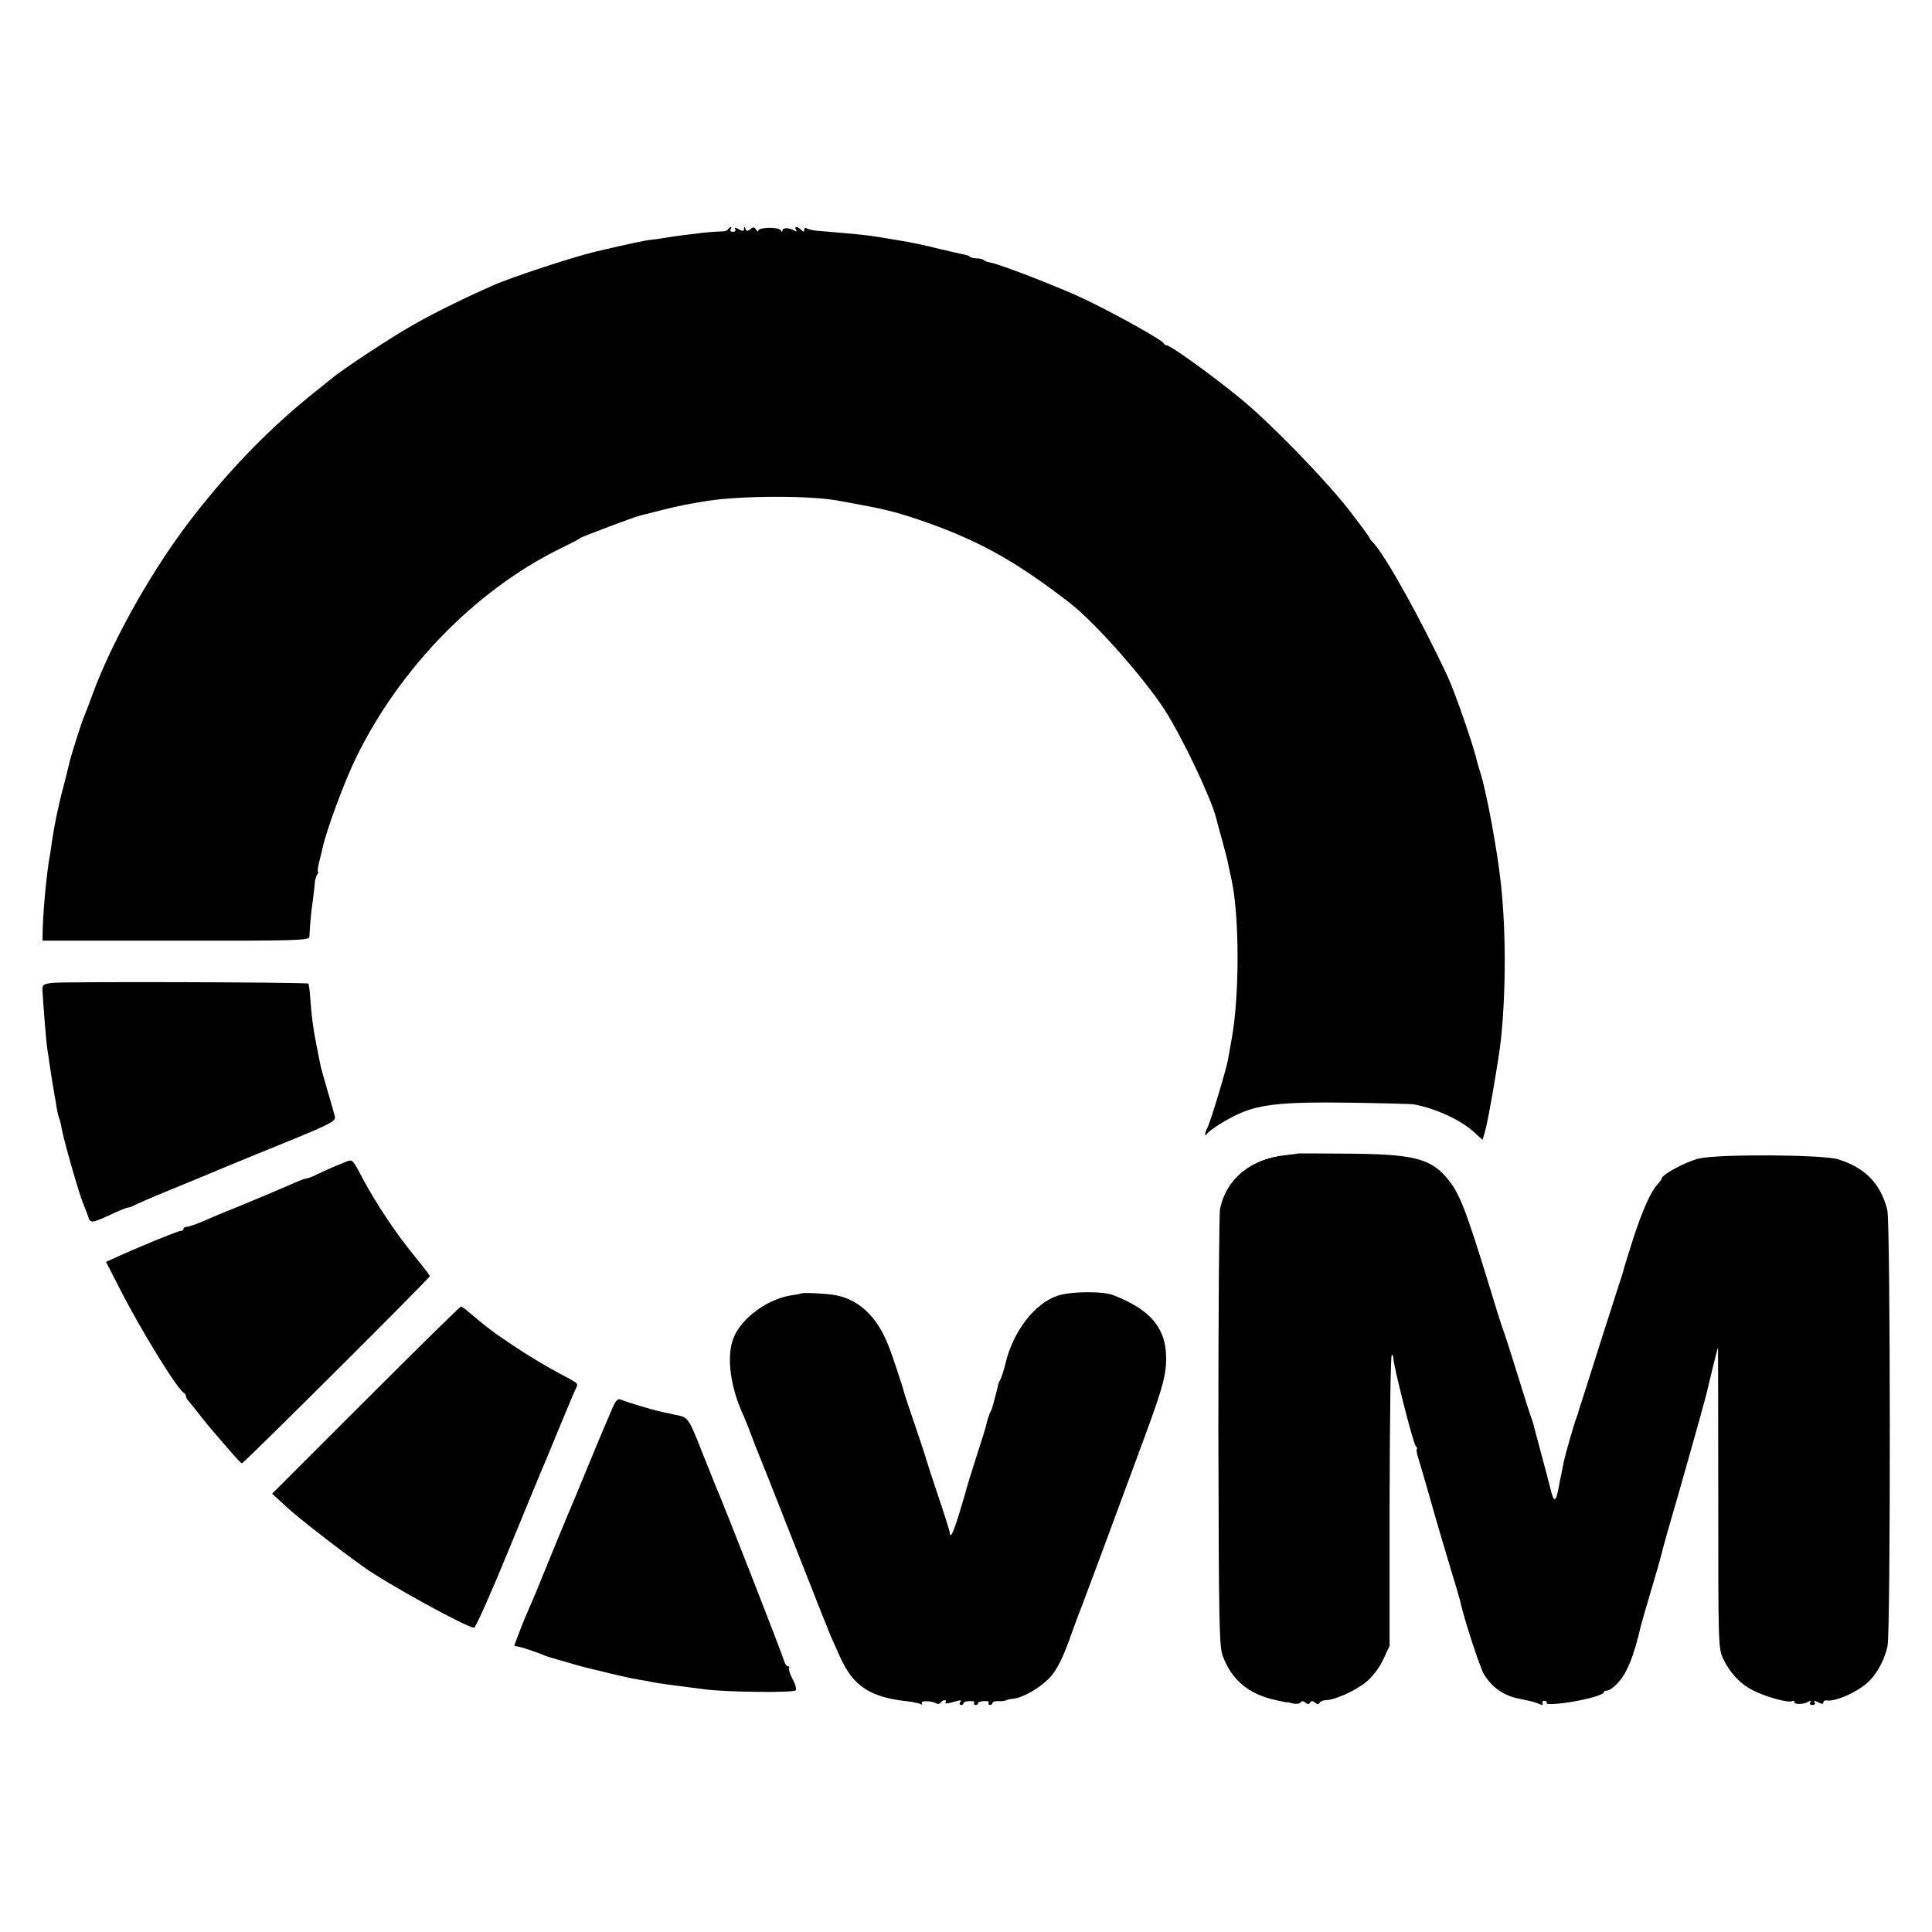 <?xml version="1.0" standalone="no"?>
<!DOCTYPE svg PUBLIC "-//W3C//DTD SVG 20010904//EN"
 "http://www.w3.org/TR/2001/REC-SVG-20010904/DTD/svg10.dtd">
<svg version="1.0" xmlns="http://www.w3.org/2000/svg"
 width="800pt" height="800pt" viewBox="0 0 800 800"
 preserveAspectRatio="xMidYMid meet">
<g transform="translate(0,800) scale(0.1,-0.1)"
fill="#000000" stroke="none">
<path d="M3015 7051 c-3 -6 -13 -9 -23 -9 -9 0 -46 -2 -82 -6 -68 -8 -88 -10
-158 -21 -23 -4 -52 -8 -65 -9 -22 -3 -67 -12 -217 -47 -91 -21 -353 -107
-429 -141 -116 -51 -244 -114 -326 -161 -90 -50 -301 -189 -341 -224 -12 -10
-39 -31 -60 -48 -187 -148 -355 -319 -515 -525 -163 -209 -330 -504 -414 -730
-15 -41 -31 -84 -36 -95 -12 -27 -58 -173 -63 -199 -3 -12 -13 -55 -24 -96
-22 -82 -38 -163 -47 -225 -3 -23 -7 -50 -9 -60 -12 -63 -27 -220 -29 -300
l-1 -50 552 0 c490 -1 552 1 553 15 4 72 8 107 15 157 4 32 8 65 8 73 1 8 5
21 9 28 5 6 6 12 4 12 -3 0 -1 17 4 38 5 20 12 48 15 62 15 71 91 276 139 374
181 370 495 692 842 863 43 21 80 40 83 43 3 3 21 11 40 18 122 47 197 74 210
77 8 2 51 13 95 24 72 18 105 24 185 37 141 22 430 23 545 0 11 -2 36 -6 55
-10 123 -22 175 -35 260 -63 250 -84 406 -169 639 -349 105 -81 310 -313 396
-447 73 -116 189 -359 211 -445 2 -9 13 -51 25 -92 11 -41 23 -86 25 -100 3
-14 9 -43 14 -65 32 -149 33 -470 1 -652 -6 -32 -13 -73 -16 -90 -7 -41 -73
-260 -86 -284 -11 -21 -12 -39 -1 -24 12 17 84 62 134 84 87 39 188 49 455 45
137 -2 257 -5 268 -7 94 -18 194 -65 250 -116 l34 -31 11 38 c13 46 56 296 65
377 21 199 21 452 0 645 -15 139 -58 373 -85 460 -6 19 -13 42 -15 51 -12 57
-91 284 -119 344 -108 233 -262 510 -311 559 -8 8 -15 17 -15 20 0 3 -39 56
-87 118 -100 127 -328 362 -448 459 -120 98 -288 219 -304 219 -5 0 -11 4 -13
9 -4 12 -192 117 -318 178 -101 49 -361 150 -400 156 -11 2 -23 6 -26 10 -4 4
-17 7 -29 7 -12 0 -25 3 -29 7 -3 4 -16 8 -28 10 -11 2 -55 12 -97 22 -67 17
-121 28 -171 36 -58 10 -109 18 -135 21 -44 5 -154 15 -196 18 -19 1 -41 6
-47 10 -7 4 -12 2 -12 -5 0 -10 -3 -10 -12 -1 -15 15 -31 16 -22 0 5 -7 3 -8
-7 -3 -20 13 -49 13 -49 1 0 -7 -3 -7 -8 1 -9 14 -92 12 -92 -2 0 -5 -4 -4 -9
4 -8 12 -12 12 -24 2 -12 -9 -16 -9 -20 1 -4 11 -6 11 -6 0 -1 -10 -6 -10 -22
-1 -15 8 -19 8 -15 0 4 -6 0 -11 -9 -11 -9 0 -13 5 -10 10 3 6 4 10 1 10 -3 0
-7 -4 -11 -9z"/>
<path d="M215 3930 c-37 -5 -40 -7 -39 -35 3 -55 16 -218 20 -239 2 -11 6 -38
9 -61 9 -60 15 -97 20 -125 3 -14 7 -40 10 -59 3 -19 8 -37 10 -41 2 -4 7 -22
10 -41 7 -44 73 -275 90 -314 7 -16 16 -40 20 -52 8 -29 14 -29 92 7 35 17 69
30 74 30 5 0 17 4 27 10 9 5 71 32 137 59 66 27 163 67 215 89 52 22 182 75
288 118 169 69 192 82 189 99 -3 11 -16 60 -31 109 -14 48 -28 98 -30 110 -28
137 -34 176 -41 270 -2 32 -6 60 -8 63 -7 6 -1012 9 -1062 3z"/>
<path d="M5377 3224 c-1 -1 -24 -4 -52 -7 -146 -15 -246 -97 -273 -222 -4 -22
-7 -438 -7 -925 2 -801 3 -889 19 -929 35 -93 100 -150 199 -176 32 -8 61 -14
65 -14 4 1 9 0 12 -1 19 -7 41 -7 46 1 4 6 11 6 19 -1 10 -8 15 -8 20 0 5 8
10 8 20 0 9 -8 15 -8 20 0 3 5 15 10 25 10 37 0 127 41 169 77 25 21 54 59 69
92 l26 56 0 602 c1 332 4 603 9 603 4 0 7 -7 7 -16 0 -29 81 -349 92 -361 6
-7 8 -13 5 -13 -3 0 -1 -15 4 -32 6 -18 26 -87 45 -153 37 -132 60 -207 98
-335 15 -47 28 -94 31 -105 18 -82 85 -286 101 -310 36 -56 82 -87 149 -100
53 -11 57 -12 79 -21 12 -5 17 -4 13 3 -3 5 0 10 8 10 8 0 12 -4 9 -8 -7 -12
90 -2 169 17 37 9 67 20 67 25 0 5 7 9 15 9 8 0 26 12 41 28 40 41 69 111 99
242 2 8 22 78 45 155 23 77 43 149 45 160 3 11 14 52 25 90 30 100 150 526
155 549 10 44 47 196 49 196 0 0 1 -280 1 -622 0 -616 0 -624 21 -668 28 -58
70 -103 124 -130 50 -26 148 -53 161 -44 5 3 9 1 9 -4 0 -11 40 -10 59 2 10 6
12 5 7 -2 -4 -7 -1 -12 9 -12 9 0 13 5 9 11 -4 8 0 8 15 0 15 -8 21 -8 21 -1
0 6 6 10 13 9 38 -7 136 38 179 82 34 35 64 93 74 144 13 70 12 1754 -1 1805
-29 111 -92 175 -205 210 -65 19 -491 22 -574 3 -53 -12 -156 -67 -156 -84 0
-3 -8 -14 -18 -25 -28 -31 -59 -102 -98 -219 -19 -60 -37 -117 -39 -125 -1 -8
-12 -42 -23 -75 -11 -33 -45 -141 -77 -240 -31 -99 -64 -202 -73 -230 -9 -27
-17 -52 -17 -55 -1 -3 -4 -12 -7 -20 -11 -28 -47 -155 -52 -180 -3 -14 -7 -36
-10 -50 -3 -14 -9 -41 -12 -60 -11 -61 -20 -63 -33 -8 -7 29 -27 103 -43 163
-16 61 -31 115 -32 120 -2 6 -6 17 -9 25 -3 8 -29 89 -57 180 -28 91 -55 174
-60 185 -4 11 -27 83 -50 160 -102 333 -128 400 -183 462 -68 77 -140 94 -405
96 -112 1 -204 1 -205 1z"/>
<path d="M1440 3192 c-19 -6 -95 -39 -134 -58 -16 -8 -33 -14 -38 -14 -4 0
-27 -8 -51 -19 -47 -21 -262 -111 -277 -116 -9 -3 -44 -18 -99 -42 -29 -12
-60 -23 -67 -23 -8 0 -14 -4 -14 -8 0 -5 -6 -9 -12 -9 -12 0 -182 -70 -271
-111 l-38 -17 64 -125 c82 -160 235 -409 259 -418 4 -2 8 -8 8 -14 0 -5 6 -15
13 -22 6 -7 23 -28 37 -46 14 -18 33 -42 43 -54 101 -118 133 -155 139 -155 7
-1 778 767 778 775 0 3 -30 42 -67 87 -77 95 -156 214 -209 313 -42 80 -44 83
-64 76z"/>
<path d="M3317 2644 c-1 -1 -20 -5 -42 -8 -99 -16 -206 -95 -238 -177 -30 -77
-13 -204 43 -324 5 -11 19 -45 30 -75 11 -30 24 -64 29 -75 10 -24 46 -114
186 -470 58 -148 110 -279 115 -290 5 -11 22 -49 38 -85 55 -122 123 -168 281
-185 24 -3 48 -8 54 -12 5 -3 7 -1 4 4 -7 12 42 11 61 -1 6 -3 13 -2 17 4 3 5
11 10 16 10 6 0 8 -4 4 -9 -3 -6 7 -6 27 0 41 11 41 11 33 -1 -3 -5 -1 -10 4
-10 6 0 11 3 11 8 0 4 11 8 25 8 14 1 22 -2 19 -7 -3 -5 0 -9 5 -9 6 0 11 3
11 8 0 4 11 8 25 8 14 1 22 -2 19 -7 -3 -5 0 -9 5 -9 6 0 11 4 11 9 0 4 10 7
23 7 12 -1 26 0 32 3 5 3 19 6 32 7 42 5 115 48 153 91 26 29 49 75 75 145 20
57 41 112 45 123 5 11 47 124 94 250 47 127 124 336 172 465 71 192 87 248 92
308 9 142 -53 225 -218 289 -43 17 -176 16 -230 -2 -94 -31 -183 -145 -215
-275 -9 -37 -19 -67 -24 -75 -3 -5 -6 -12 -7 -15 -2 -12 -16 -66 -20 -80 -3
-8 -5 -17 -6 -20 0 -3 -4 -12 -9 -21 -4 -9 -10 -27 -13 -40 -2 -13 -19 -67
-36 -119 -25 -77 -46 -145 -55 -180 -1 -3 -12 -39 -24 -80 -22 -73 -37 -104
-38 -78 0 7 -22 76 -48 153 -26 77 -48 145 -49 150 -1 6 -22 69 -46 140 -24
72 -45 132 -45 135 -5 21 -49 156 -67 200 -45 114 -116 184 -209 205 -31 8
-146 14 -152 9z"/>
<path d="M1515 2203 l-388 -388 64 -59 c50 -45 193 -157 314 -244 99 -71 429
-252 458 -252 7 0 72 148 146 328 74 180 142 345 152 367 9 22 38 92 64 155
26 63 52 125 58 137 12 27 20 20 -78 72 -44 24 -123 71 -175 106 -87 58 -115
79 -189 142 -14 13 -29 23 -32 23 -4 0 -181 -174 -394 -387z"/>
<path d="M2531 2158 c-12 -29 -26 -62 -31 -73 -5 -11 -39 -92 -75 -180 -36
-88 -70 -169 -75 -180 -10 -23 -66 -160 -105 -255 -26 -66 -49 -118 -65 -155
-11 -24 -50 -125 -50 -129 0 -1 6 -3 13 -4 11 0 79 -23 117 -39 8 -3 20 -7 25
-8 6 -2 35 -10 66 -19 31 -9 65 -19 75 -21 11 -3 55 -13 99 -24 44 -11 96 -22
115 -25 19 -3 46 -8 60 -11 30 -6 82 -13 225 -31 96 -11 364 -14 370 -3 4 5
-2 27 -14 48 -11 22 -17 42 -14 45 4 3 2 6 -4 6 -6 0 -14 12 -18 27 -5 22
-256 664 -285 728 -4 11 -28 70 -52 130 -57 145 -58 146 -109 156 -24 5 -55
12 -69 15 -27 6 -135 38 -161 49 -12 5 -21 -6 -38 -47z"/>
</g>
</svg>
